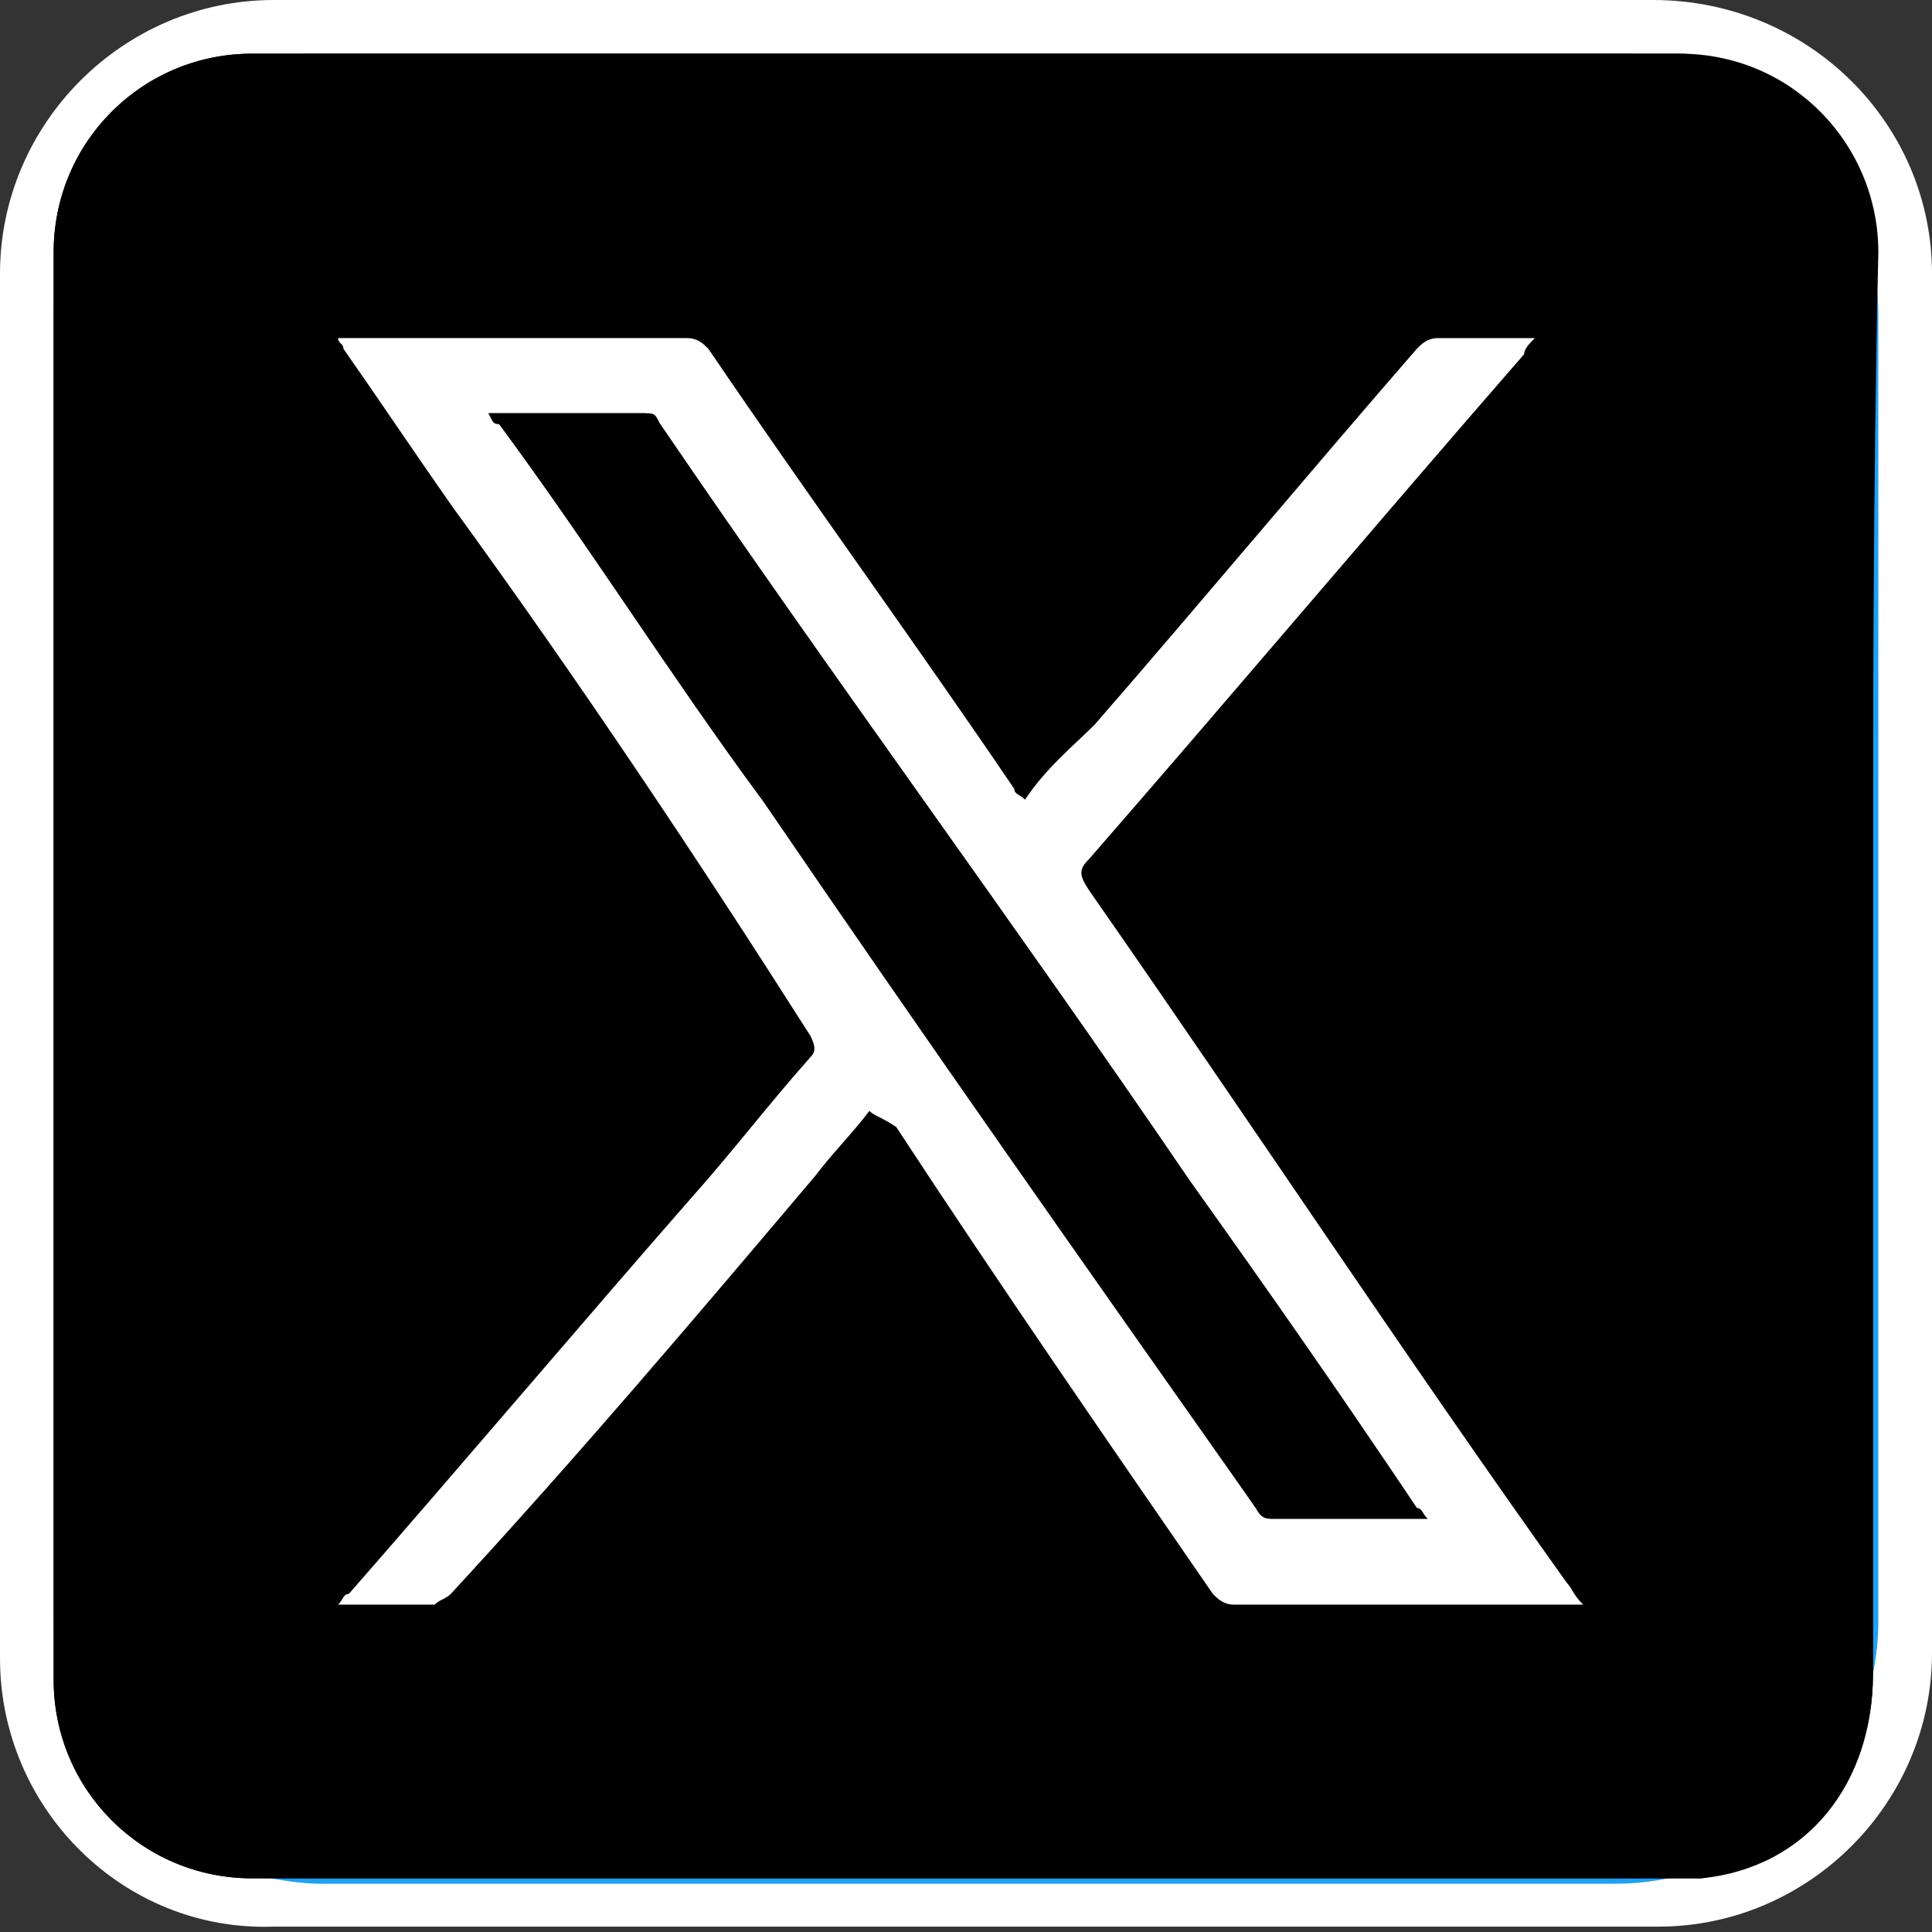 <?xml version="1.0" encoding="utf-8"?>
<!-- Generator: Adobe Illustrator 27.4.0, SVG Export Plug-In . SVG Version: 6.00 Build 0)  -->
<svg version="1.1" id="Layer_1" xmlns="http://www.w3.org/2000/svg" xmlns:xlink="http://www.w3.org/1999/xlink" x="0px" y="0px"
	 viewBox="0 0 36 36" style="enable-background:new 0 0 36 36;" xml:space="preserve">
<rect x="0" y="0" width="36" height="36" fill="#333333" stroke="none"/>
<style type="text/css">
	.st0{fill:#FFFFFF;}
	.st1{fill:#1DA1F2;}
</style>
<path class="st0" d="M0,5.1C0,2.3,2.3,0,5.1,0h25.7C33.7,0,36,2.3,36,5.1v25.7c0,2.8-2.3,5.1-5.1,5.1H5.1C2.3,36,0,33.7,0,30.9V5.1z
	"/>
<path class="st1" d="M1,5.9C1,3.2,3.2,1,5.9,1h24.3C32.8,1,35,3.2,35,5.9v24.3c0,2.7-2.2,4.9-4.9,4.9H5.9C3.2,35,1,32.8,1,30.1V5.9z
	"/>
<path class="st0" d="M13.5,29c2.1,0,4.1-0.4,6-1.2c1.9-0.8,3.7-1.9,5.1-3.4c1.5-1.5,2.6-3.2,3.4-5.1s1.2-4,1.2-6.1
	c0-0.2,0-0.5,0-0.7c1.1-0.8,2-1.8,2.8-2.9c-1,0.4-2.1,0.7-3.2,0.9c1.2-0.7,2-1.8,2.4-3.1c-1.1,0.6-2.3,1.1-3.5,1.3
	c-0.5-0.6-1.1-1-1.8-1.3C25.2,7.2,24.5,7,23.7,7c-0.7,0-1.4,0.1-2.1,0.4c-0.7,0.3-1.3,0.7-1.8,1.2c-0.5,0.5-0.9,1.1-1.2,1.8
	c-0.3,0.7-0.4,1.4-0.4,2.1c0,0.4,0.1,0.9,0.1,1.3c-2.2-0.1-4.4-0.7-6.3-1.7S8.3,9.7,6.9,8c-0.5,0.8-0.7,1.8-0.7,2.8
	c0,0.9,0.2,1.8,0.6,2.6c0.4,0.8,1,1.5,1.8,2c-0.9,0-1.7-0.3-2.5-0.7v0.1c0,1.3,0.4,2.5,1.2,3.5s1.9,1.7,3.2,1.9
	c-0.5,0.1-1,0.2-1.5,0.2c-0.3,0-0.7,0-1-0.1c0.4,1.1,1,2.1,2,2.8c0.9,0.7,2,1.1,3.2,1.1c-2,1.5-4.4,2.4-6.9,2.4
	c-0.4,0-0.9,0-1.3-0.1C7.5,28.1,10.5,29,13.5,29"/>
<g>
	<path d="M34.9,18c0-4.4,0-8.9,0-13.3c0-2.1-1.7-3.7-3.7-3.7C22.3,1,13.6,1,4.7,1C2.6,1,1,2.7,1,4.7c0,8.9,0,17.7,0,26.6
		c0,2.1,1.7,3.7,3.7,3.7c8.9,0,17.7,0,26.6,0c0.1,0,0.3,0,0.4,0c2-0.2,3.2-1.8,3.2-3.8C34.9,26.8,34.9,22.4,34.9,18z"/>
	<path d="M34.9,18c0,4.4,0,8.8,0,13.2c0,2-1.3,3.4-3.2,3.8c-0.1,0-0.3,0-0.4,0c-8.9,0-17.7,0-26.6,0C2.6,35,1,33.3,1,31.3
		c0-8.9,0-17.7,0-26.6c0-2.1,1.7-3.7,3.7-3.7c8.9,0,17.7,0,26.6,0c2.1,0,3.7,1.7,3.7,3.7C34.9,9.1,34.9,13.6,34.9,18z M16.2,20.7
		c0.1,0.1,0.1,0.2,0.2,0.2c2,2.9,4,5.8,5.9,8.7c0.1,0.2,0.2,0.2,0.4,0.2c2.1,0,4.1,0,6.2,0c0.1,0,0.2,0,0.3,0
		c-0.1-0.2-0.2-0.3-0.3-0.4c-3-4.3-5.9-8.7-8.9-12.9c-0.1-0.2-0.1-0.3,0-0.6c2.7-3.1,5.4-6.3,8.1-9.4c0.1-0.1,0.1-0.2,0.2-0.3
		c-0.7,0-1.2,0-1.8,0c-0.2,0-0.3,0.1-0.4,0.2c-2,2.3-4,4.7-6,7c-0.4,0.4-0.9,1-1.3,1.4c-0.1-0.1-0.1-0.1-0.2-0.2
		c-1.9-2.8-3.8-5.4-5.7-8.2c-0.1-0.2-0.2-0.2-0.4-0.2c-2.1,0-4.2,0-6.2,0c-0.1,0-0.2,0-0.3,0c0.1,0.1,0.1,0.2,0.1,0.2
		c0.7,1,1.3,1.9,2,2.9c2.2,3.2,4.4,6.6,6.8,9.8c0.1,0.2,0.1,0.2,0,0.4c-0.8,0.9-1.4,1.7-2.2,2.6c-2.1,2.4-4.3,5-6.4,7.4
		c-0.1,0.1-0.1,0.1-0.2,0.2c0.7,0,1.2,0,1.8,0c0.1,0,0.3-0.1,0.3-0.2c2.2-2.6,4.4-5.2,6.8-7.8C15.6,21.4,15.9,21,16.2,20.7z"/>
	<path class="st0" d="M16.2,20.7c-0.3,0.4-0.7,0.8-1,1.2c-2.2,2.6-4.4,5.2-6.8,7.8c-0.1,0.1-0.2,0.1-0.3,0.2c-0.6,0-1.1,0-1.8,0
		c0.1-0.1,0.1-0.2,0.2-0.2c2.1-2.4,4.3-5,6.4-7.4c0.8-0.9,1.4-1.7,2.2-2.6c0.1-0.1,0.1-0.2,0-0.4C13,16,10.8,12.7,8.4,9.4
		c-0.7-1-1.3-1.9-2-2.9c0-0.1-0.1-0.1-0.1-0.2c0.1,0,0.2,0,0.3,0c2.1,0,4.2,0,6.2,0c0.2,0,0.3,0.1,0.4,0.2c1.9,2.8,3.8,5.4,5.7,8.2
		c0,0.1,0.1,0.1,0.2,0.2c0.4-0.6,0.9-1,1.3-1.4c2-2.3,4-4.7,6-7c0.1-0.1,0.2-0.2,0.4-0.2c0.6,0,1.1,0,1.8,0
		c-0.1,0.1-0.2,0.2-0.2,0.3c-2.7,3.1-5.4,6.3-8.1,9.4c-0.2,0.2-0.2,0.3,0,0.6c3,4.3,5.9,8.7,8.9,12.9c0.1,0.1,0.1,0.2,0.3,0.4
		c-0.1,0-0.2,0-0.3,0c-2.1,0-4.1,0-6.2,0c-0.2,0-0.3-0.1-0.4-0.2c-2-2.9-4-5.8-5.9-8.7C16.4,20.8,16.3,20.8,16.2,20.7z M9.1,7.7
		c0.1,0.1,0.1,0.2,0.2,0.2c1.7,2.3,3.2,4.7,4.9,7c3.1,4.4,6.2,8.8,9.2,13.2c0.1,0.1,0.2,0.2,0.3,0.2c0.9,0,1.8,0,2.7,0
		c0.1,0,0.1,0,0.2,0c-0.1-0.1-0.1-0.2-0.2-0.2C25,26,23.6,24,22.1,21.9c-3.2-4.7-6.6-9.3-9.8-14c-0.1-0.1-0.2-0.2-0.3-0.2
		c-0.9,0-1.8,0-2.6,0C9.3,7.7,9.2,7.7,9.1,7.7z"/>
	<path d="M9.1,7.7c0.1,0,0.2,0,0.3,0c0.9,0,1.8,0,2.6,0c0.2,0,0.2,0,0.3,0.2c3.2,4.7,6.6,9.3,9.8,14c1.4,2.1,2.9,4.1,4.3,6.2
		c0,0.1,0.1,0.1,0.2,0.2c-0.1,0-0.1,0-0.2,0c-0.9,0-1.8,0-2.7,0c-0.1,0-0.2,0-0.3-0.2c-3.1-4.4-6.2-8.8-9.2-13.2
		c-1.7-2.3-3.2-4.7-4.9-7C9.2,7.9,9.2,7.9,9.1,7.7z"/>
</g>
</svg>
